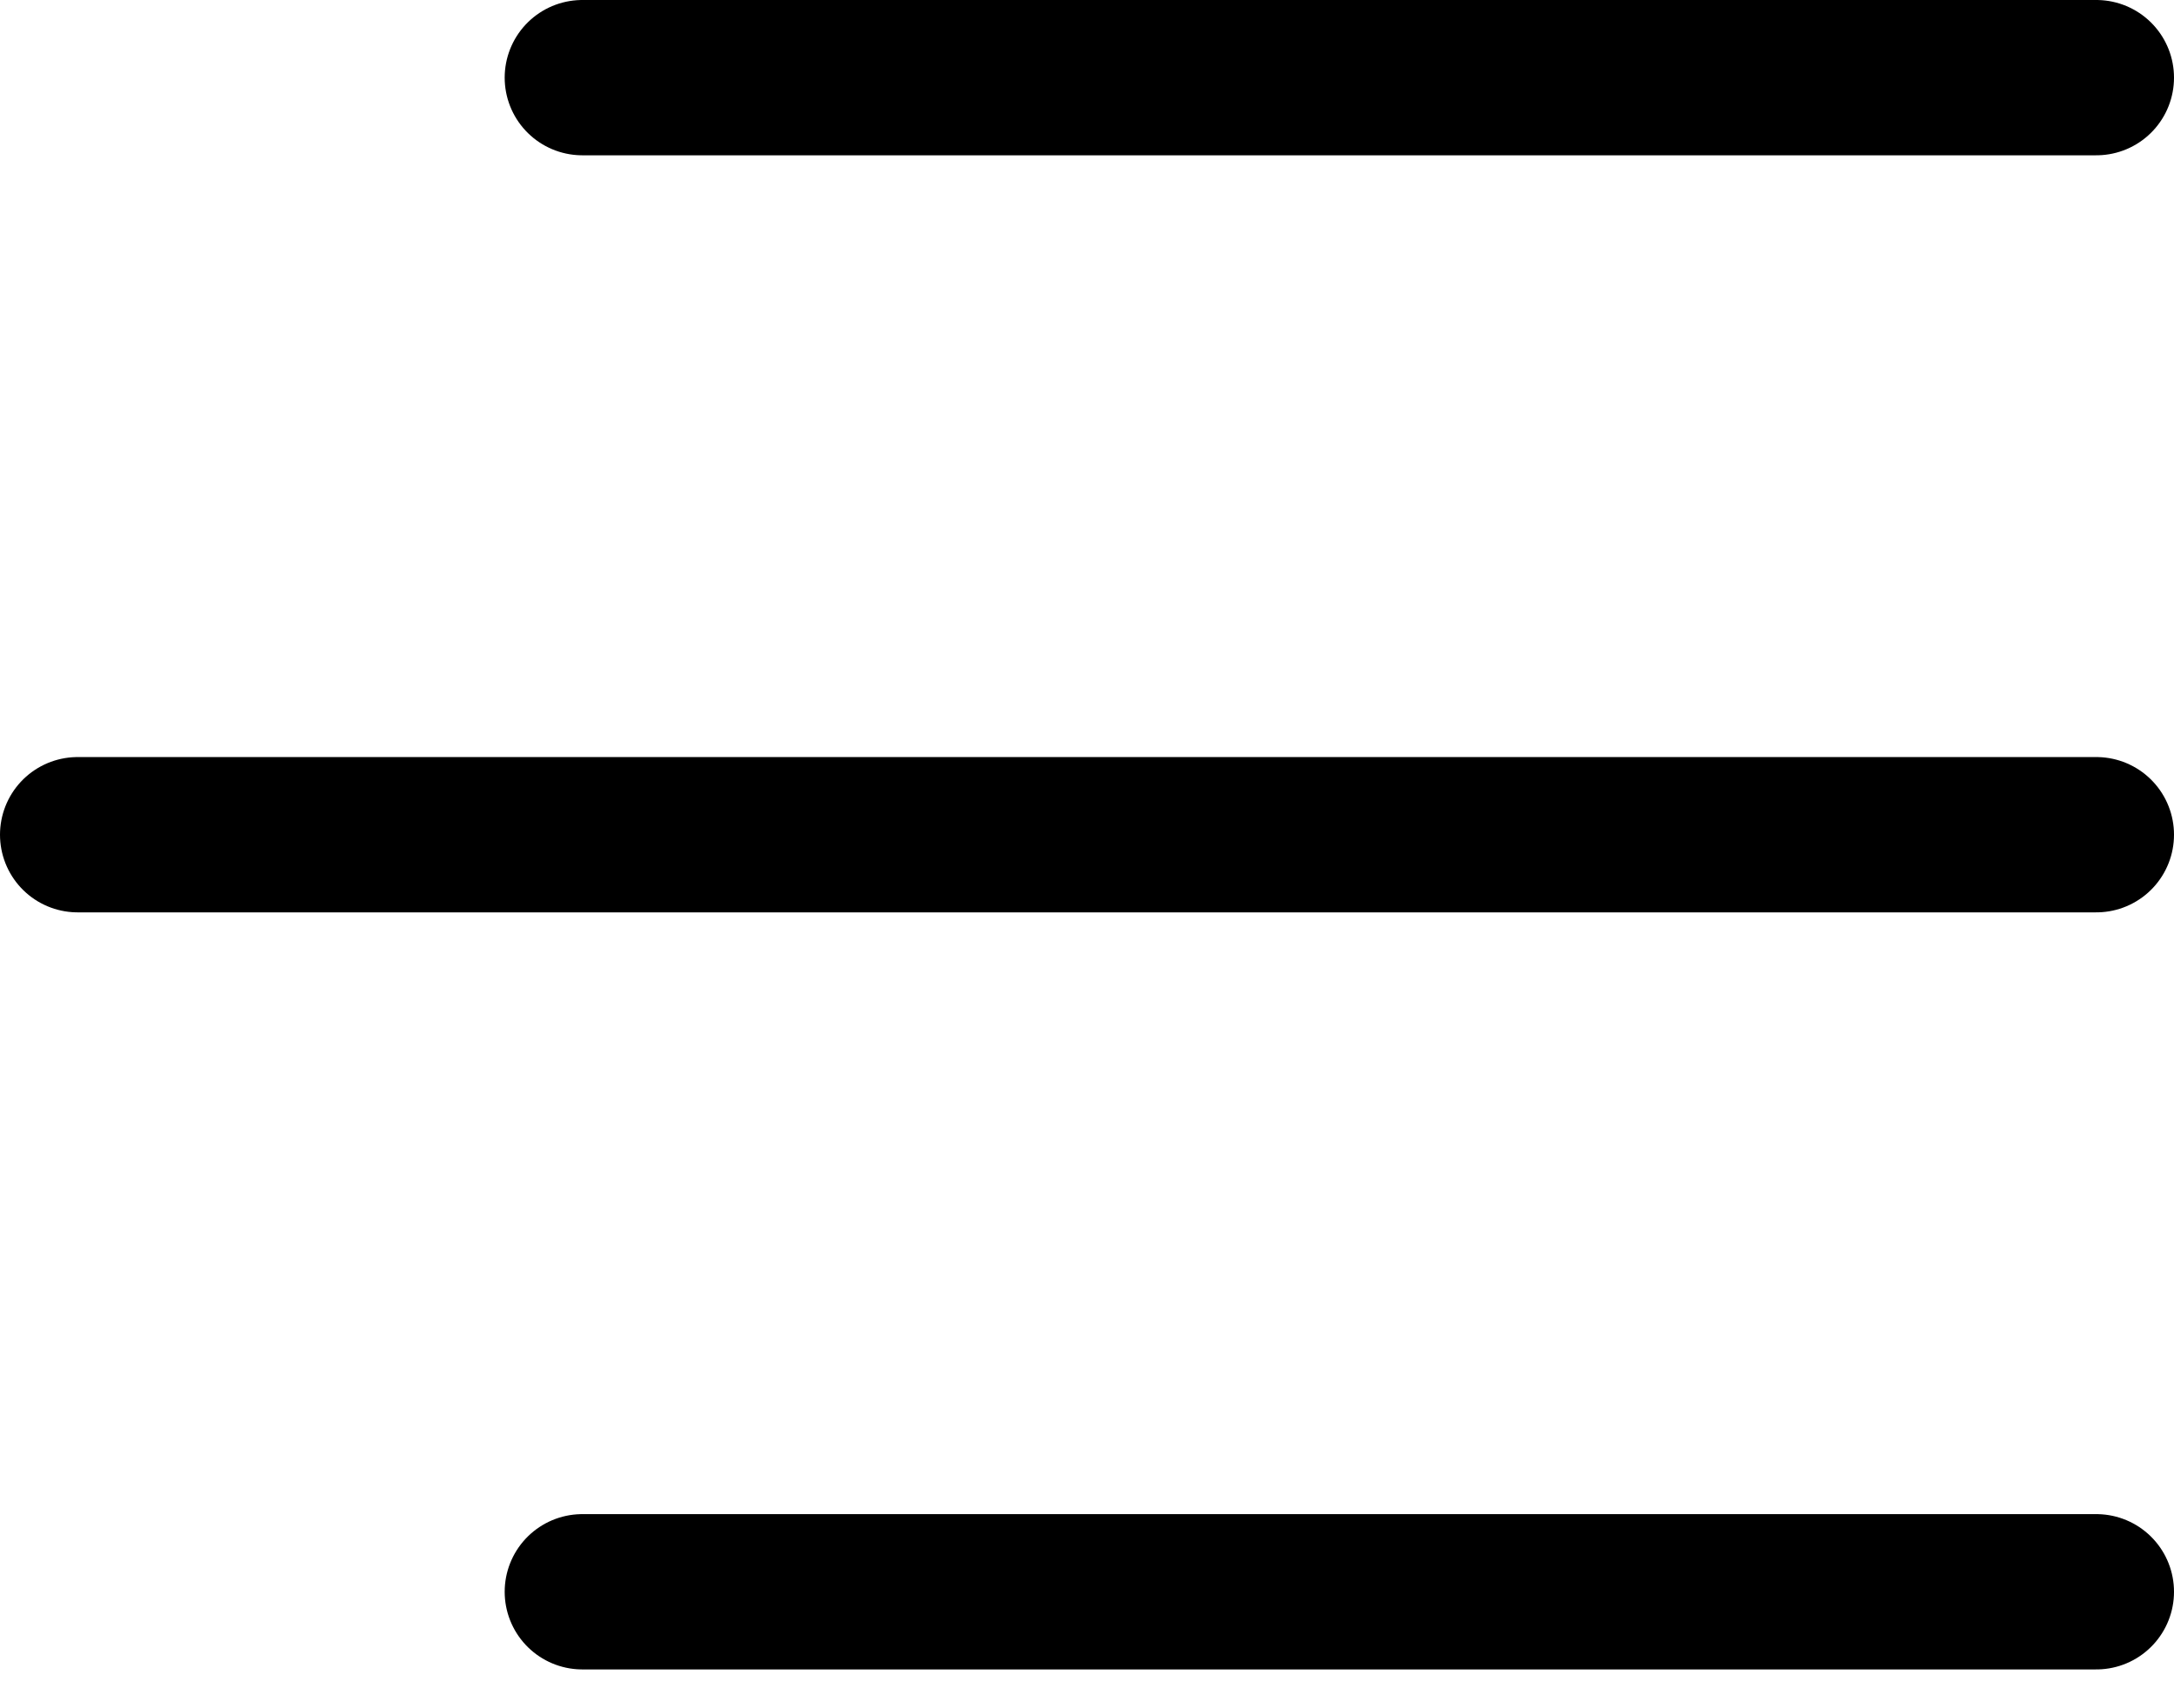<svg width="28" height="22" viewBox="0 0 28 22" fill="none" xmlns="http://www.w3.org/2000/svg">
<path d="M7.5 1C17.654 1 27 1 27 1M1 10.75H27M7.5 20.5H27" stroke="black" stroke-width="2" stroke-linecap="round" stroke-linejoin="round"/>
</svg>

